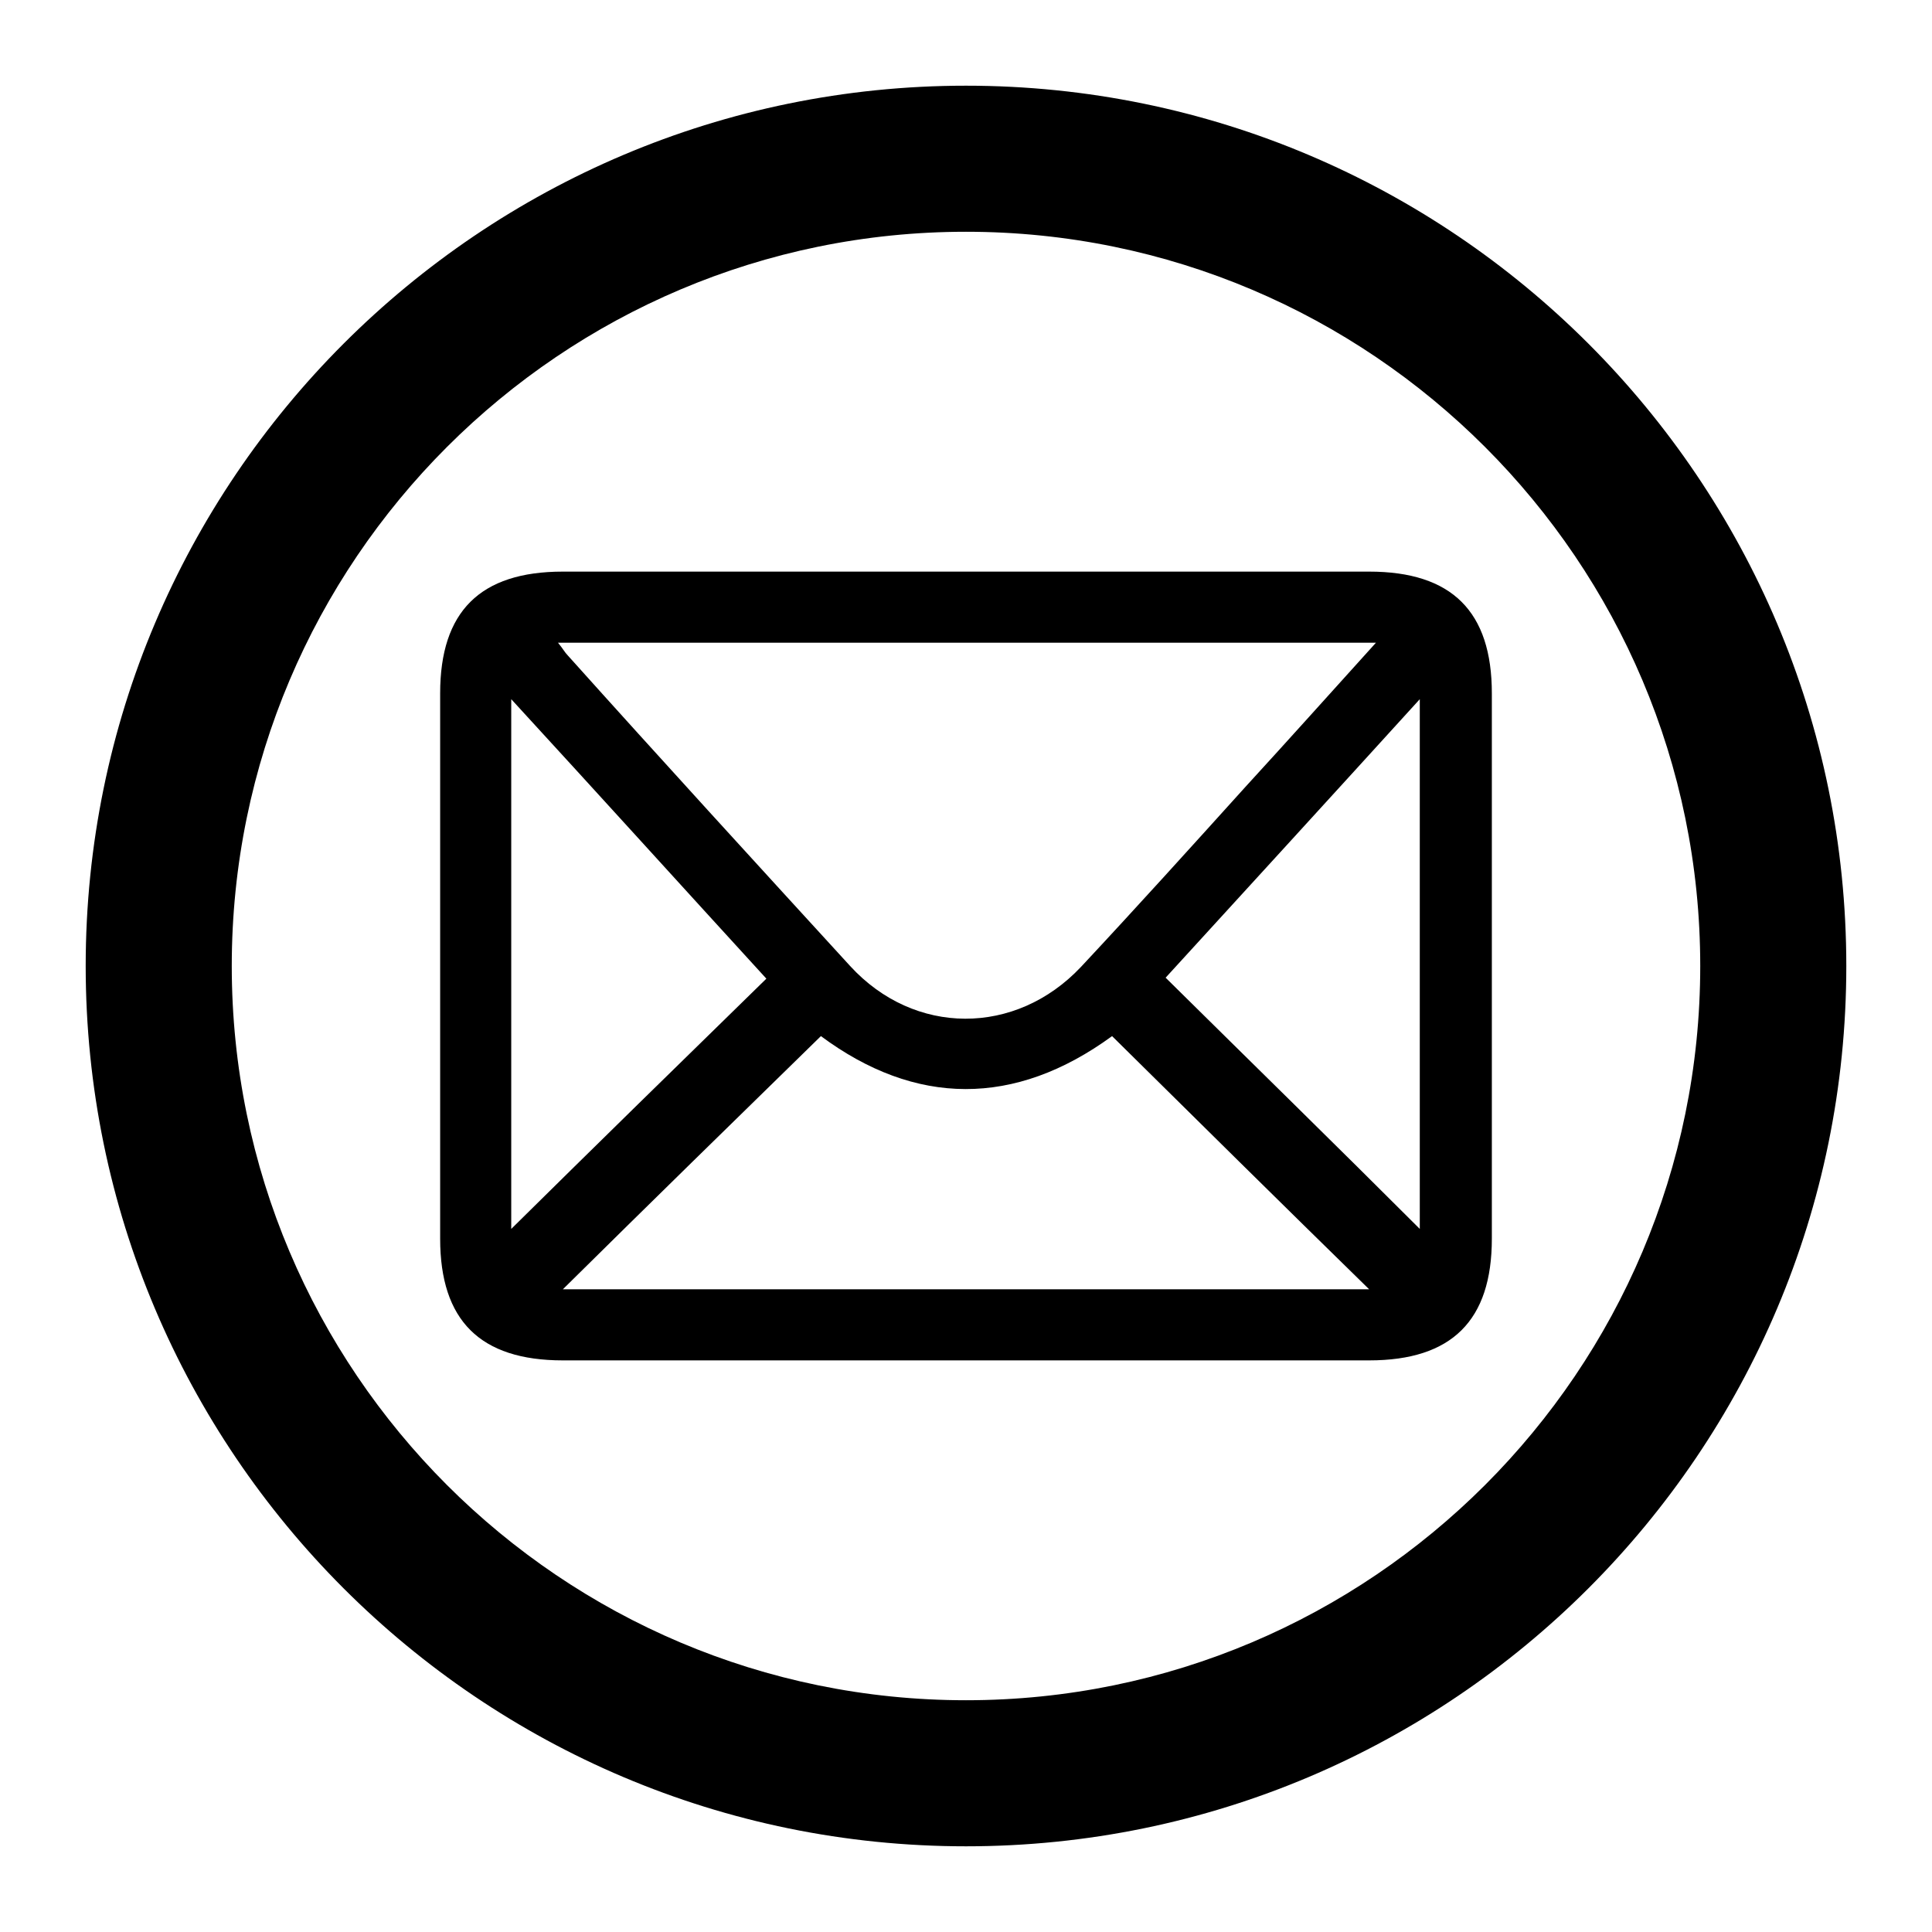 <?xml version="1.0" encoding="utf-8"?>
<!-- Generator: Adobe Illustrator 21.0.0, SVG Export Plug-In . SVG Version: 6.00 Build 0)  -->
<svg version="1.1" id="katman_1" xmlns="http://www.w3.org/2000/svg" xmlns:xlink="http://www.w3.org/1999/xlink" x="0px" y="0px"
	 viewBox="0 0 198.4 198.4" style="enable-background:new 0 0 198.4 198.4;" xml:space="preserve">
<g>
	<path d="M99.2,23.8c41.6,0,75.4,33.8,75.4,75.4s-33.8,75.4-75.4,75.4s-75.4-33.8-75.4-75.4S57.6,23.8,99.2,23.8 M99.2,8.8
		C49.3,8.8,8.8,49.3,8.8,99.2s40.5,90.4,90.4,90.4s90.4-40.5,90.4-90.4S149.1,8.8,99.2,8.8L99.2,8.8z"/>
</g>
<g>
	<path d="M99.1,139.7c-13.8,0-27.5,0-41.3,0c-8.5,0-12.6-4.1-12.6-12.5c0-18.7,0-37.3,0-56c0-8.4,4.1-12.5,12.6-12.5
		c27.6,0,55.2,0,82.8,0c8.5,0,12.6,4.1,12.6,12.5c0,18.7,0,37.3,0,56c0,8.4-4.1,12.5-12.6,12.5C126.8,139.7,112.9,139.7,99.1,139.7z
		 M141.3,66c-28.3,0-56,0-84,0c0.5,0.6,0.7,1,1,1.3C67.9,78,77.6,88.6,87.3,99.2c6.6,7.2,17,7.2,23.7,0.1
		c5.7-6.1,11.3-12.3,16.9-18.5C132.3,76,136.6,71.2,141.3,66z M57.8,132.4c27.8,0,55.2,0,82.8,0c-9-8.8-17.7-17.4-26.4-26
		c-10,7.3-20.2,7.2-29.9,0C75.5,115,66.8,123.5,57.8,132.4z M52.5,126.2c8.6-8.5,17.4-17.1,26.2-25.7c-8.6-9.4-17.2-18.9-26.2-28.7
		C52.5,90.4,52.5,108.5,52.5,126.2z M119.7,100.4c8.9,8.8,17.6,17.3,26.1,25.8c0-17.7,0-35.8,0-54.4
		C136.8,81.7,128.2,91.1,119.7,100.4z"/>
</g>
</svg>
